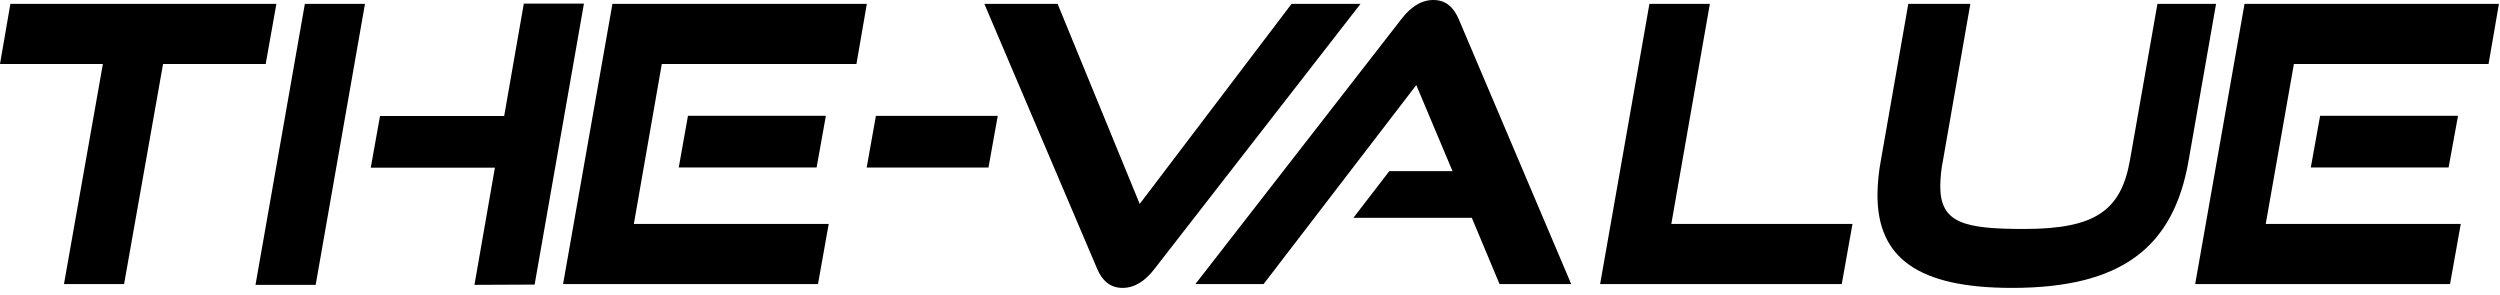 <svg width="220" height="26" viewBox="0 0 220 26" fill="none" xmlns="http://www.w3.org/2000/svg">
<g clip-path="url(#clip0_38_421)">
<path d="M5.63 24.996L9.054 5.63H0L0.914 0.339H24.323L23.38 5.63H14.35L10.92 24.996H5.63Z" fill="black"/>
<path d="M22.484 25.067L26.828 0.339H32.118L27.779 25.067H22.484ZM41.752 25.067L43.552 14.755H32.627L33.442 10.209H44.367L46.096 0.316H51.386L47.047 25.043L41.752 25.067Z" fill="black"/>
<path d="M49.551 24.996L53.894 0.339H76.281L75.367 5.63H58.238L55.779 19.706H72.926L71.984 24.996H49.551ZM59.731 14.736L60.541 10.19H72.677L71.862 14.736H59.731Z" fill="black"/>
<path d="M193.176 24.996L197.519 0.339H219.906L218.992 5.63H201.863L199.385 19.706H216.547L215.604 24.996H193.176ZM203.351 14.736L204.171 10.19H216.306L215.477 14.736H203.351Z" fill="black"/>
<path d="M86.623 0.339H93.068L100.294 17.944L113.659 0.339H119.727L101.613 23.639C100.803 24.695 99.884 25.335 98.787 25.335C97.689 25.335 96.987 24.695 96.544 23.639L86.623 0.339Z" fill="black"/>
<path d="M131.958 24.996L129.518 19.164H119.102L122.258 15.061H127.822L124.633 7.486L111.197 24.996H105.195L123.309 1.696C124.091 0.678 125.005 0 126.135 0C127.266 0 127.935 0.678 128.373 1.696L138.266 24.996H131.958Z" fill="black"/>
<path d="M140.811 24.996L145.149 0.339H150.468L147.076 19.706H163.018L162.076 24.996H140.811Z" fill="black"/>
<path d="M189.855 0.339H195.013L192.601 14.109C191.282 21.741 186.736 25.335 177.055 25.335C168.778 25.335 165.217 22.693 165.217 17.162C165.225 16.137 165.326 15.116 165.518 14.109L167.93 0.339H173.39L170.983 14.109C170.831 14.857 170.751 15.617 170.743 16.38C170.743 19.64 172.848 20.149 178.139 20.149C184.447 20.149 186.651 18.486 187.434 14.109L189.855 0.339Z" fill="black"/>
<path d="M76.269 14.741L77.08 10.194H87.802L86.987 14.741H76.269Z" fill="black"/>
</g>
<defs>
<clipPath id="clip0_38_421">
<rect width="219.911" height="25.34" fill="white"/>
</clipPath>
</defs>
</svg>
